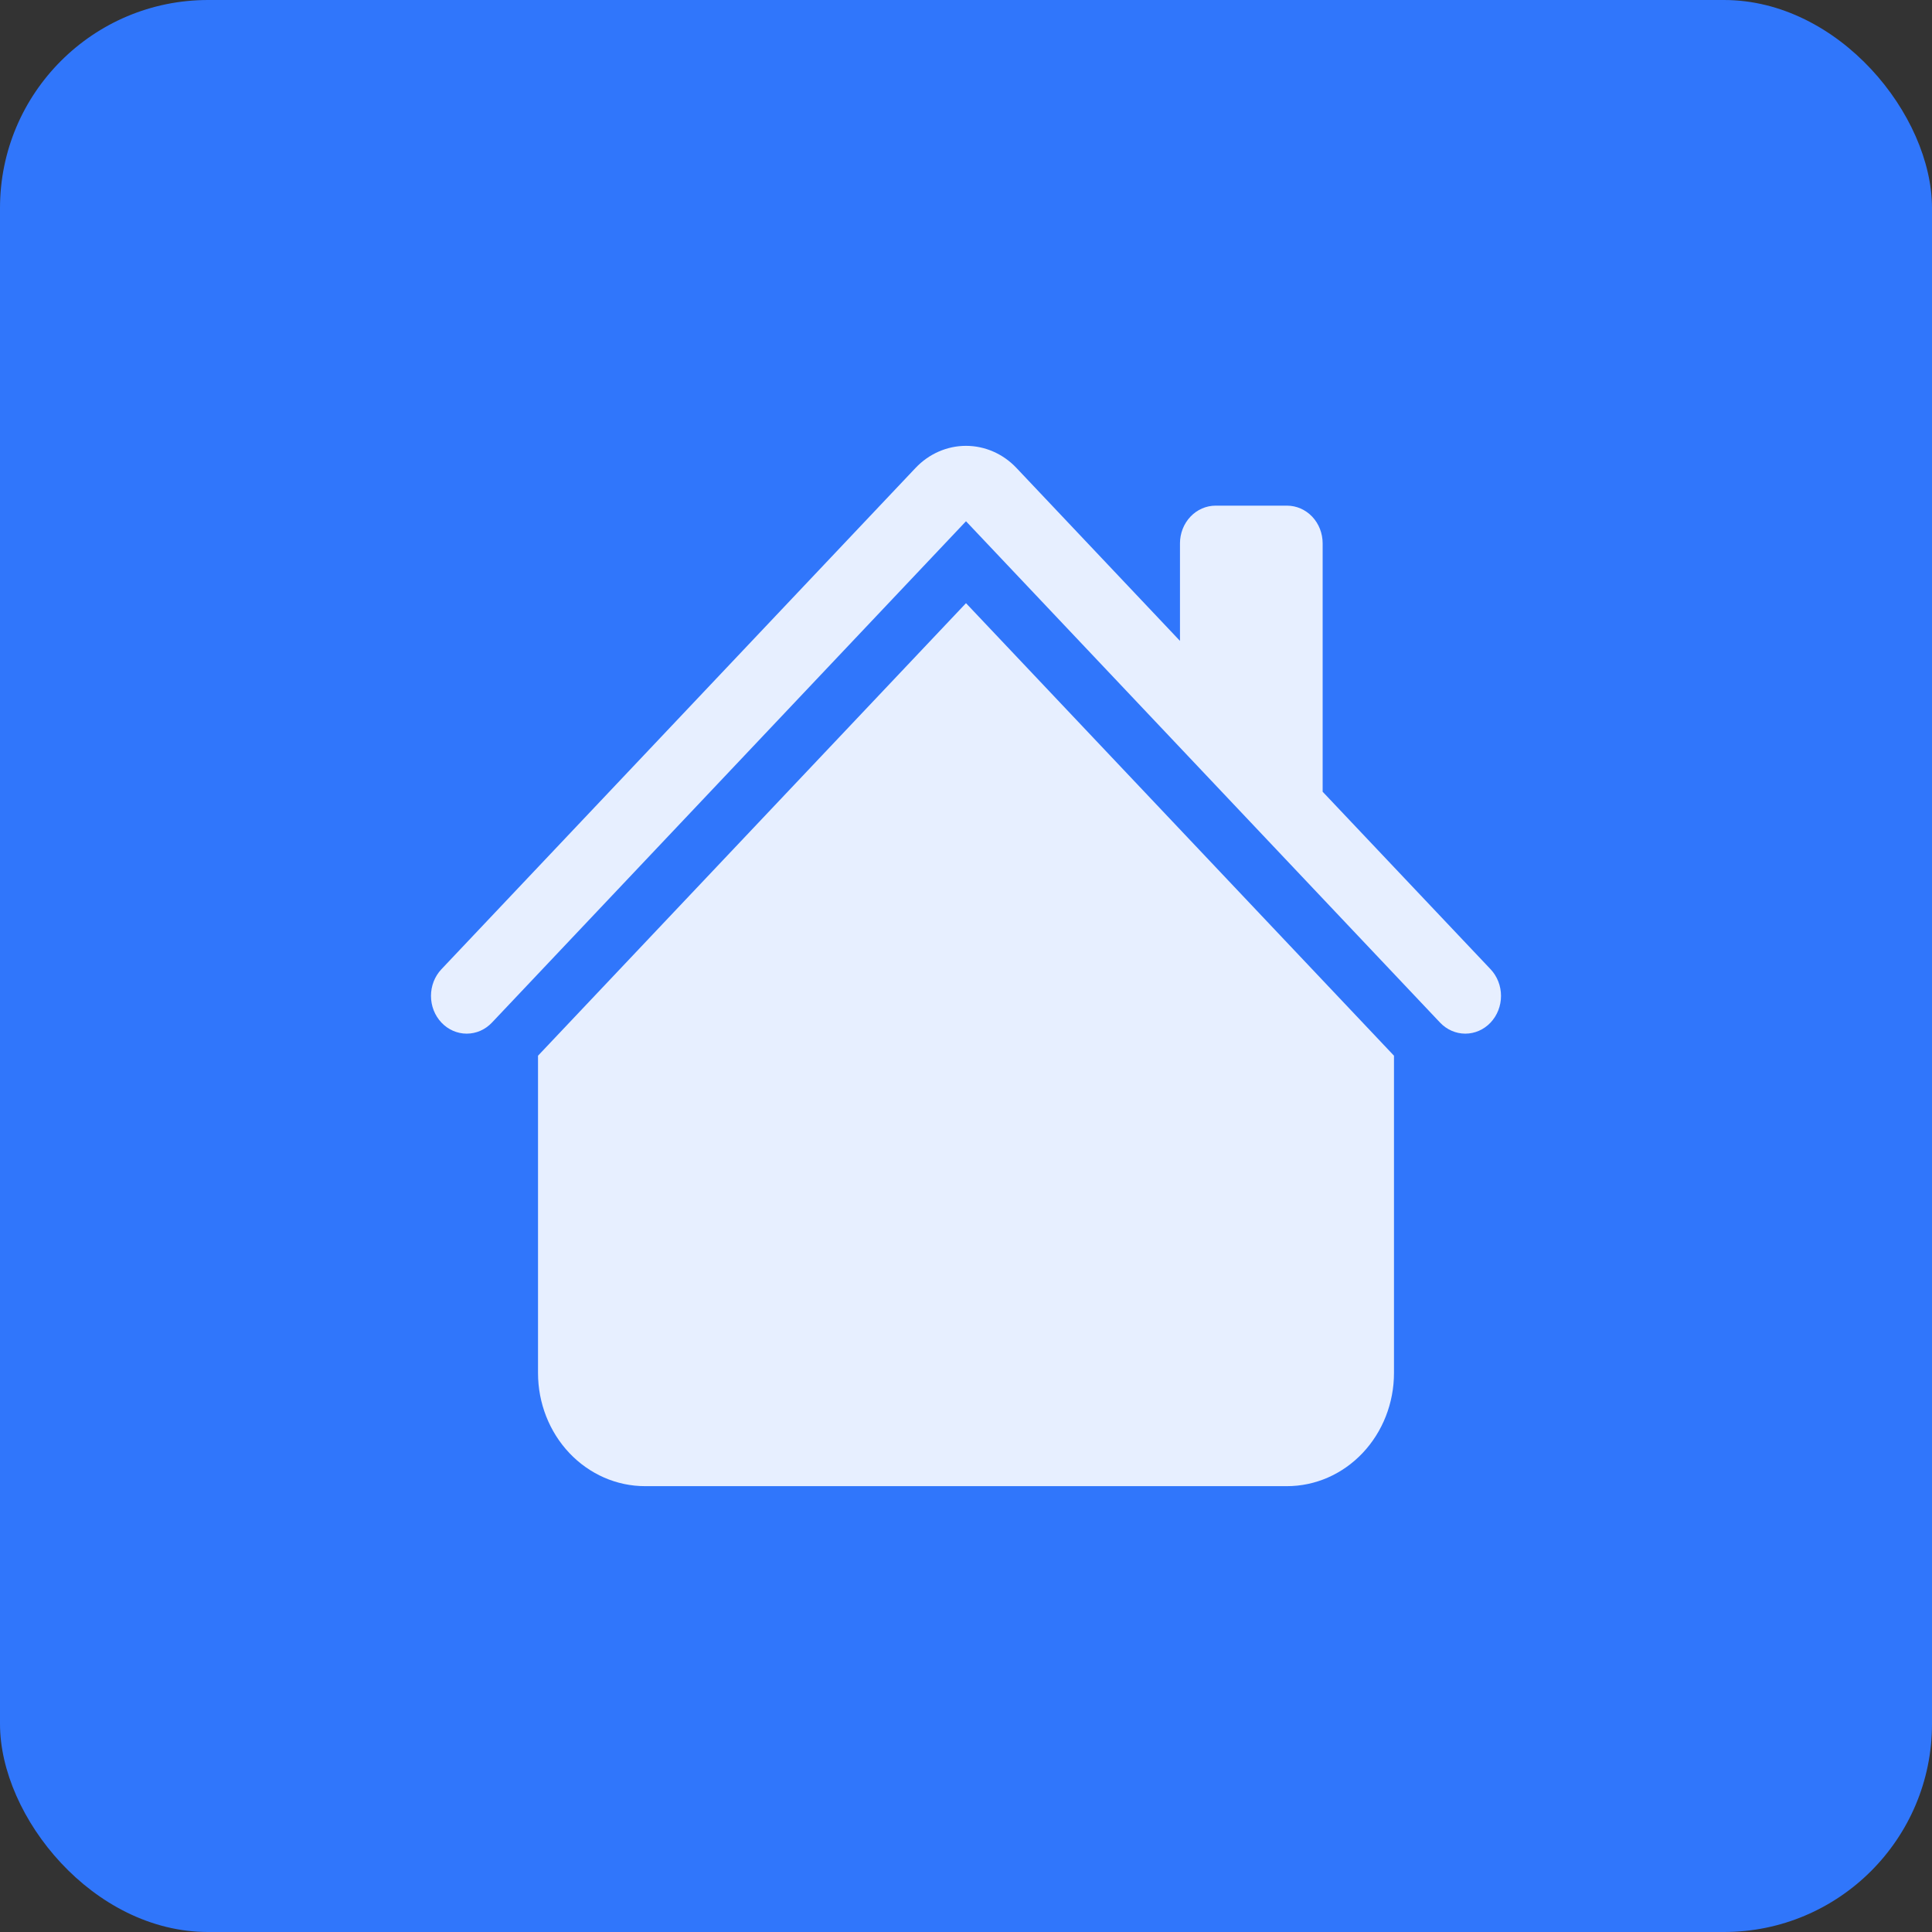 <svg width="65" height="65" viewBox="0 0 65 65" fill="none" xmlns="http://www.w3.org/2000/svg">
<rect x="0" y="0" width="65" height="65" fill="#333333" stroke="none"/>
<rect width="65" height="65" rx="7" fill="#3076FB"/>
<path d="M34.197 15.743C33.747 15.267 33.136 15 32.5 15C31.864 15 31.253 15.267 30.803 15.743L14.852 32.608C14.74 32.726 14.652 32.866 14.591 33.02C14.531 33.174 14.5 33.339 14.5 33.506C14.5 33.673 14.531 33.838 14.591 33.992C14.652 34.146 14.74 34.286 14.852 34.404C15.077 34.642 15.383 34.776 15.701 34.776C15.859 34.776 16.015 34.743 16.161 34.68C16.307 34.616 16.439 34.522 16.551 34.404L32.5 17.537L48.449 34.404C48.674 34.642 48.98 34.776 49.299 34.776C49.617 34.776 49.923 34.642 50.148 34.404C50.373 34.166 50.5 33.843 50.5 33.506C50.5 33.169 50.373 32.846 50.148 32.608L44.499 26.637V18.28C44.499 17.944 44.373 17.621 44.148 17.383C43.922 17.145 43.617 17.012 43.299 17.012H40.899C40.581 17.012 40.276 17.145 40.051 17.383C39.826 17.621 39.699 17.944 39.699 18.28V21.562L34.197 15.743Z" fill="white" fill-opacity="0.88"/>
<path d="M32.5 20.293L46.899 35.518V46.194C46.899 47.203 46.519 48.171 45.844 48.885C45.169 49.599 44.254 50 43.299 50H21.701C20.746 50 19.831 49.599 19.155 48.885C18.48 48.171 18.101 47.203 18.101 46.194V35.518L32.5 20.293Z" fill="white" fill-opacity="0.88"/>
</svg>
